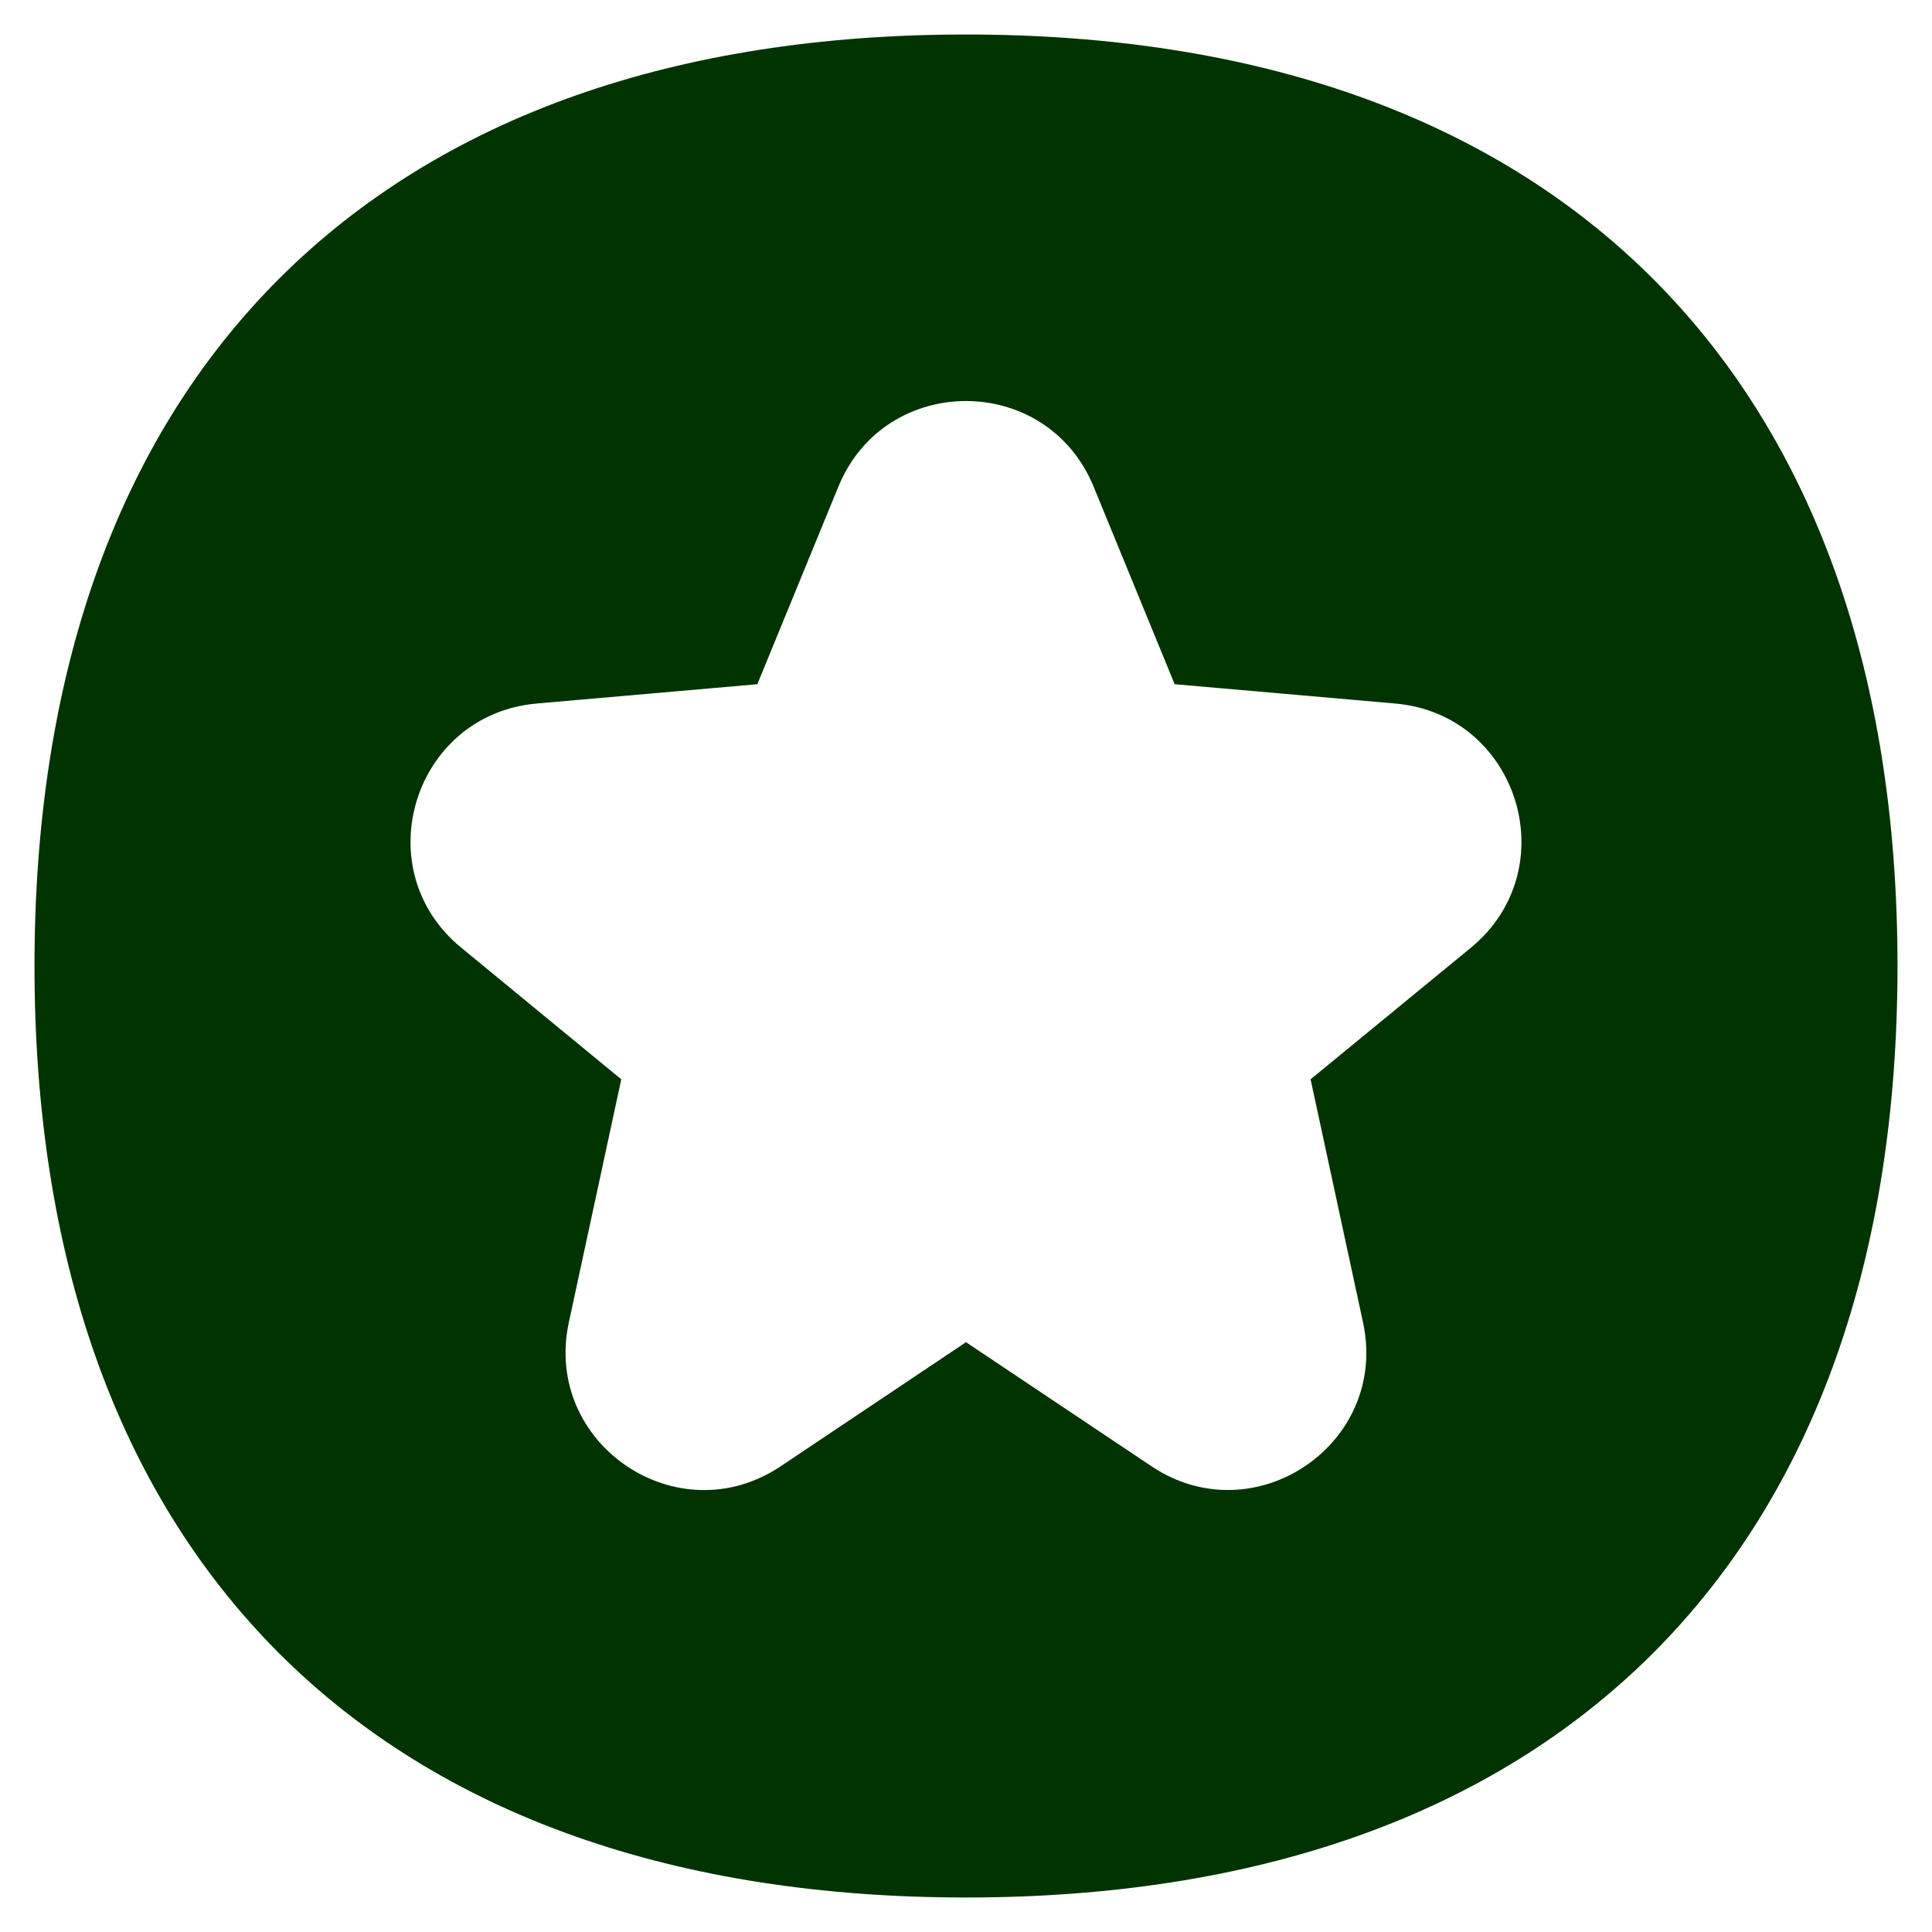<svg xmlns="http://www.w3.org/2000/svg" fill="none" viewBox="0 0 14 14" height="14" width="14"><g id="star-circle--reward-social-rating-media-rate-it-star"><path id="Subtract" fill="#003300" fill-rule="evenodd" d="M2.021 2.021C3.203 0.84 4.908 0.25 7 0.25s3.797 0.59 4.979 1.771C13.16 3.203 13.75 4.908 13.75 7s-0.59 3.797 -1.771 4.979C10.797 13.16 9.092 13.75 7 13.75s-3.797 -0.59 -4.979 -1.771C0.84 10.797 0.25 9.092 0.25 7s0.59 -3.797 1.771 -4.979Zm4.054 1.506c0.339 -0.828 1.51 -0.828 1.85 0l0.587 1.431 1.599 0.14c0.892 0.079 1.24 1.2 0.547 1.77l-1.161 0.953 0.38 1.762c0.19 0.879 -0.786 1.542 -1.533 1.042L7 9.726l-1.344 0.9c-0.748 0.499 -1.723 -0.164 -1.534 -1.043l0.38 -1.762 -1.16 -0.954c-0.693 -0.568 -0.346 -1.69 0.547 -1.769l1.599 -0.14 0.587 -1.431Z" clip-rule="evenodd" stroke-width="1"></path></g></svg>